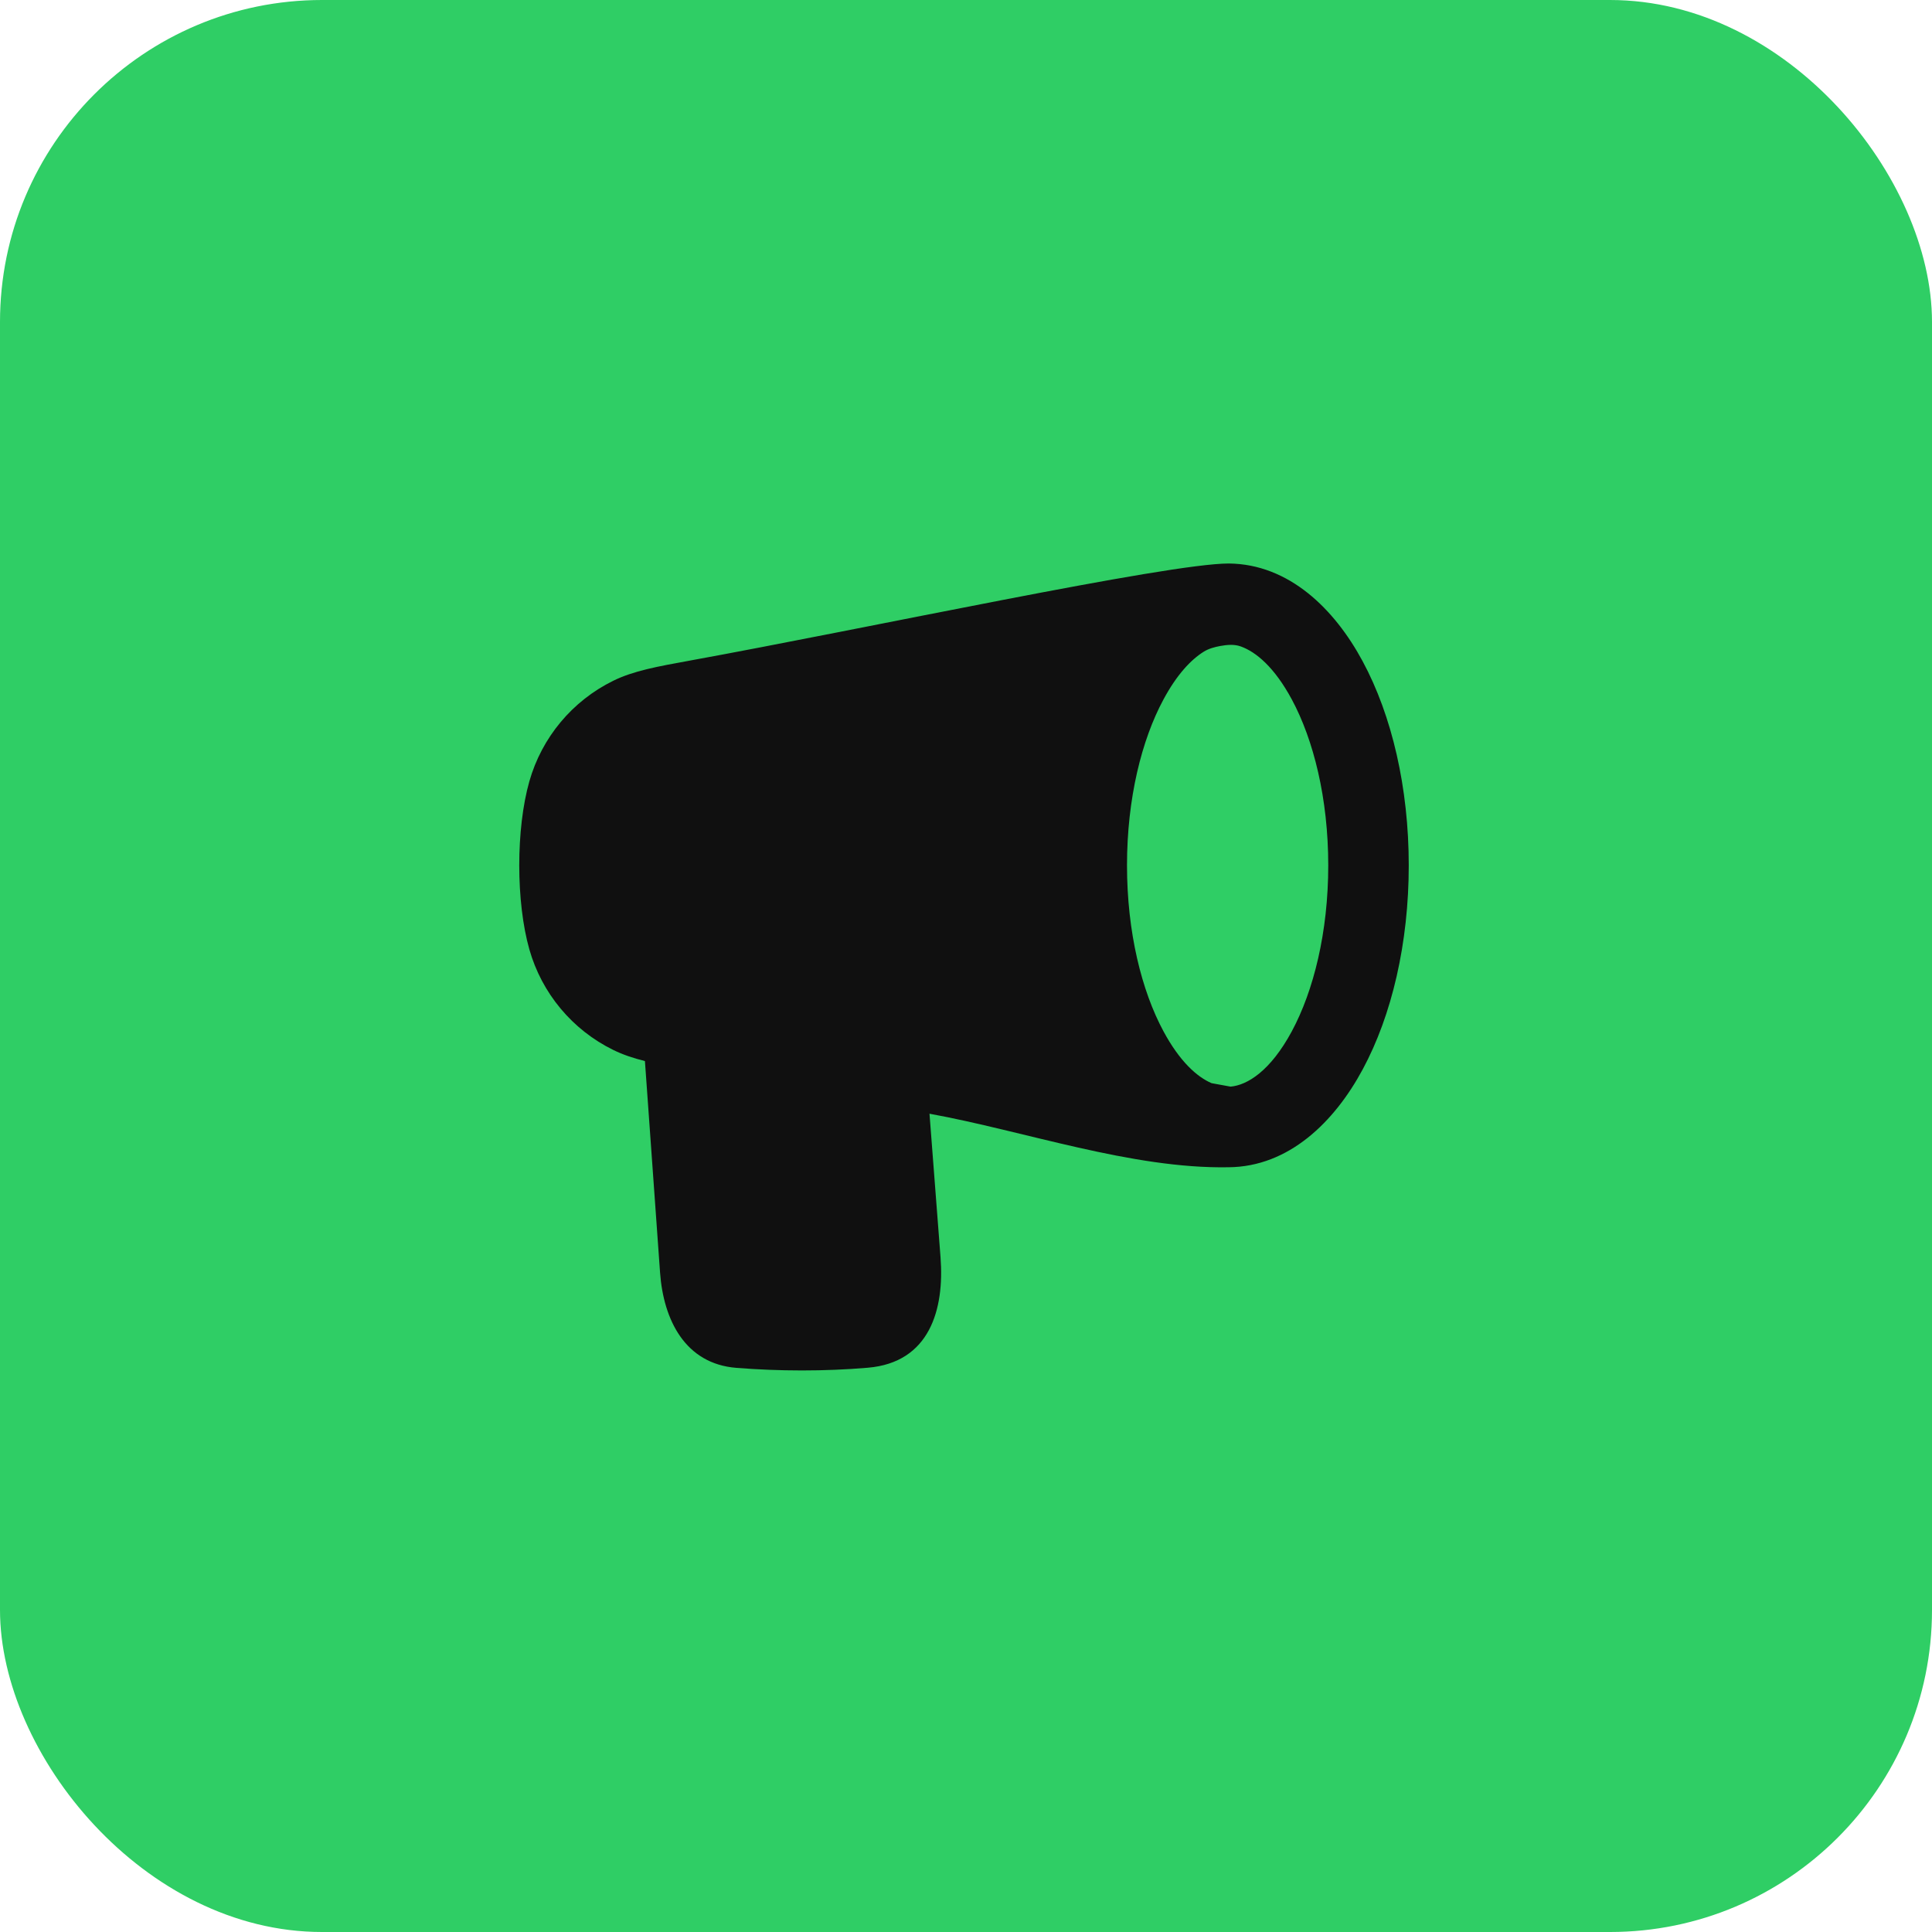 <svg width="48" height="48" viewBox="0 0 48 48" fill="none" xmlns="http://www.w3.org/2000/svg">
<rect width="48" height="48" rx="8" fill="#2FCE65"/>
<path fill-rule="evenodd" clip-rule="evenodd" d="M30.529 14C32.025 14.014 33.156 15.13 33.855 16.43C34.582 17.778 35 19.573 35 21.5C35 23.427 34.582 25.222 33.855 26.57C33.154 27.873 32.02 28.991 30.519 29C28.119 29.043 25.45 28.098 23.093 27.67L23.367 31.234C23.467 32.531 23.1 33.852 21.559 33.981C20.49 34.072 19.36 34.069 18.295 33.984C17.022 33.884 16.483 32.791 16.399 31.616L16.023 26.362C15.733 26.289 15.474 26.203 15.237 26.086C14.219 25.587 13.462 24.679 13.152 23.589C12.818 22.412 12.816 20.594 13.152 19.411C13.462 18.321 14.219 17.413 15.237 16.913C15.739 16.666 16.334 16.559 17.13 16.414C21.531 15.614 29 14 30.529 14ZM30.573 26.997L30.101 26.911C29.736 26.754 29.309 26.37 28.906 25.622C28.365 24.618 28 23.163 28 21.5C28 19.837 28.365 18.382 28.906 17.378C29.239 16.758 29.59 16.389 29.907 16.191C30.031 16.114 30.174 16.076 30.318 16.049C30.487 16.019 30.663 16.002 30.825 16.06C31.205 16.195 31.664 16.578 32.095 17.378C32.635 18.382 33 19.837 33 21.5C33 23.163 32.635 24.618 32.095 25.622C31.564 26.608 30.991 26.96 30.573 26.997Z" fill="#101010"/>
</svg>
